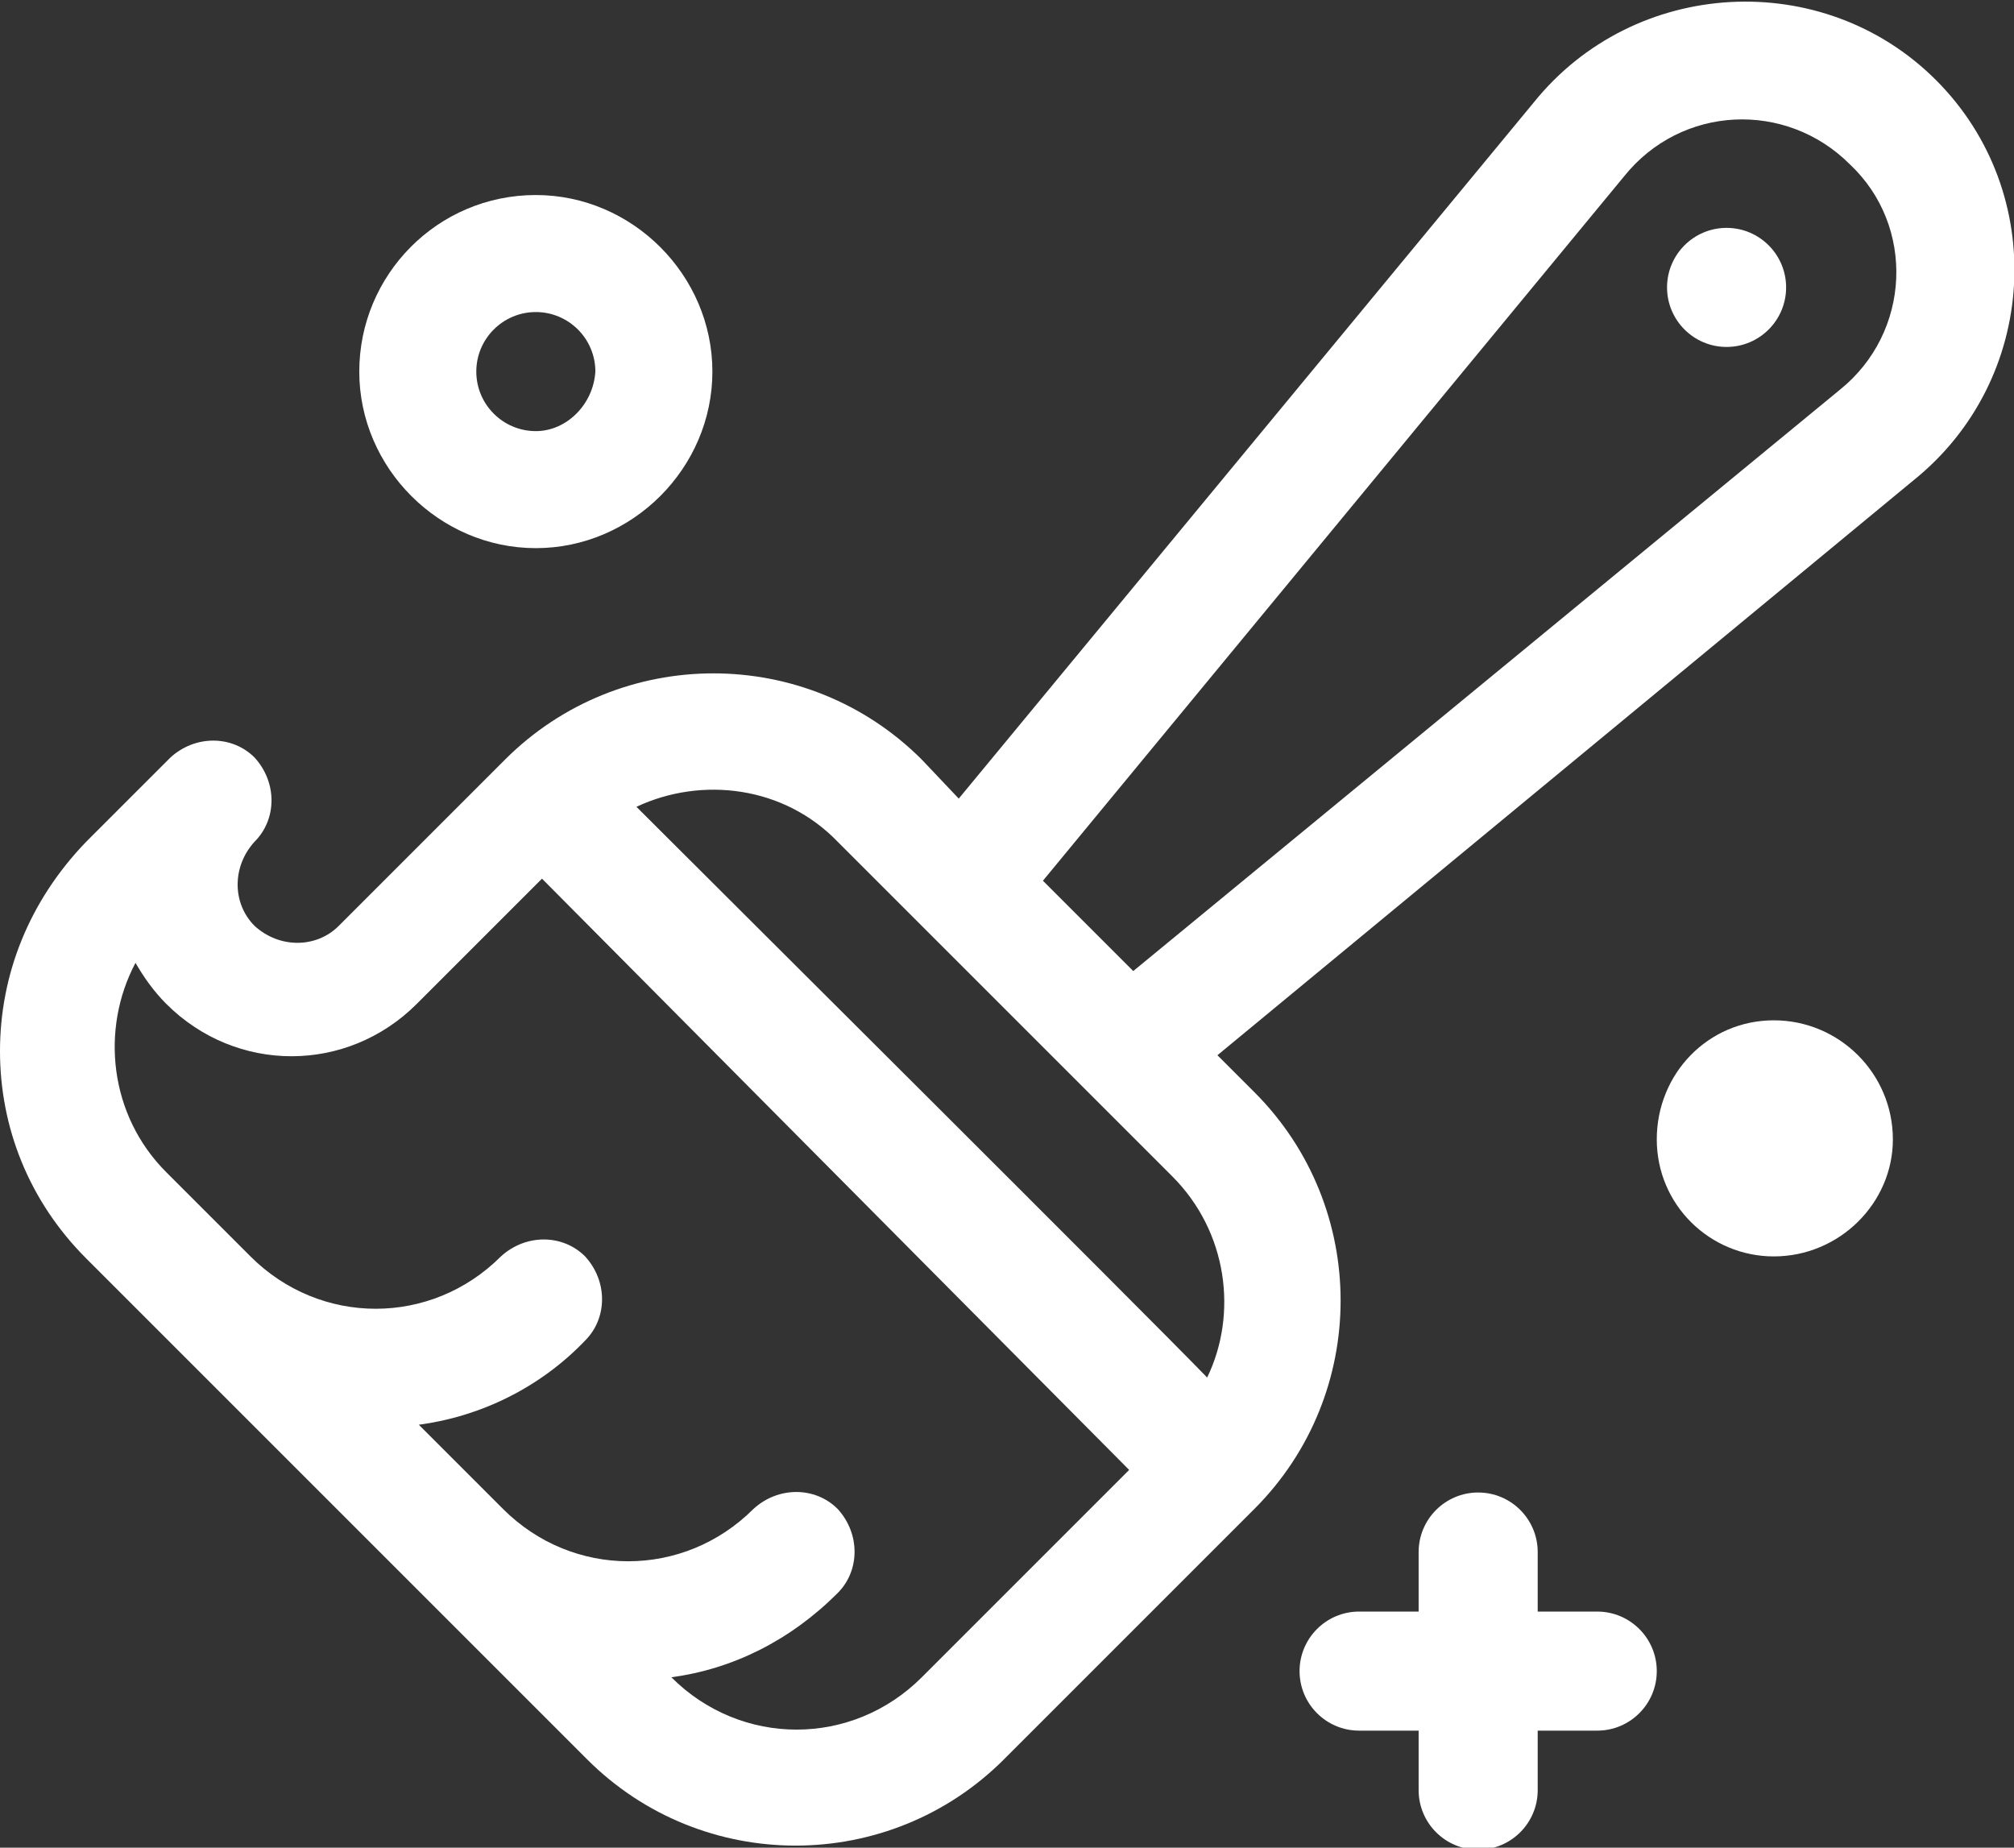 <?xml version="1.0" encoding="utf-8"?>
<!-- Generator: Adobe Illustrator 25.4.0, SVG Export Plug-In . SVG Version: 6.00 Build 0)  -->
<svg version="1.1" id="icons" xmlns="http://www.w3.org/2000/svg" xmlns:xlink="http://www.w3.org/1999/xlink" x="0px" y="0px"
	 viewBox="0 0 98.1 90" style="enable-background:new 0 0 98.1 90;" xml:space="preserve">
<rect x="0" y="0" width="98.1" height="90" fill="#333333" stroke="none"/>
<style type="text/css">
	.st0{fill-rule:evenodd;clip-rule:evenodd;fill:#FFFFFF;}
</style>
<g>
	<path class="st0" d="M87,14c0,1.6-1.3,2.9-2.9,2.9s-2.9-1.3-2.9-2.9s1.3-2.9,2.9-2.9S87,12.4,87,14z"/>
	<path class="st0" d="M94.3,3.9c-5.5-5.5-14.7-5-19.6,1.1l-28,33.9L44.9,37c-5.6-5.6-14.7-5.6-20.3,0l-8.1,8.1
		c-1.1,1.1-2.9,1.1-4.1,0c-1.1-1.1-1.1-2.9,0-4.1c1.1-1.1,1.1-2.9,0-4.1c-1.1-1.1-2.9-1.1-4.1,0l0,0L4.2,41C1.4,43.9,0,47.5,0,51.2
		l0,0c0,3.7,1.4,7.3,4.2,10.1l24.4,24.4c5.6,5.6,14.7,5.6,20.3,0l12.2-12.2c5.6-5.6,5.6-14.7,0-20.3l-1.8-1.8l33.9-28
		C99.3,18.5,99.8,9.4,94.3,3.9L94.3,3.9z M44.9,81.7c-3.4,3.4-8.8,3.4-12.2,0l0,0c3-0.4,5.8-1.8,8.1-4.1c1.1-1.1,1.1-2.9,0-4.1
		c-1.1-1.1-2.9-1.1-4.1,0c-3.4,3.4-8.8,3.4-12.2,0l-4.1-4.1c3-0.4,5.9-1.8,8.1-4.1c1.1-1.1,1.1-2.9,0-4.1c-1.1-1.1-2.9-1.1-4.1,0
		c-3.4,3.4-8.8,3.4-12.2,0l-4.1-4.1c-2.8-2.8-3.2-7-1.5-10.2c0.4,0.7,0.9,1.4,1.5,2c3.4,3.4,8.8,3.4,12.2,0l6.1-6.1L55,71.6
		L44.9,81.7L44.9,81.7z M58.8,67.1c-3.1-3.2-25-25-27.8-27.8c3.2-1.5,7.2-1,9.8,1.7c4.1,4.1,12.4,12.4,16.3,16.3
		C59.8,60,60.3,64,58.8,67.1L58.8,67.1z M89.6,19L89.6,19L55.2,47.3l-4.4-4.4L79.1,8.6l0,0c2.8-3.5,7.9-3.7,11-0.6
		C93.3,11,93.1,16.2,89.6,19z"/>
	<path class="st0" d="M26.1,9.5c-4.8,0-8.6,3.9-8.6,8.6s3.9,8.6,8.6,8.6s8.6-3.9,8.6-8.6S30.8,9.5,26.1,9.5L26.1,9.5z M26.1,21
		c-1.6,0-2.9-1.3-2.9-2.9s1.3-2.9,2.9-2.9s2.9,1.3,2.9,2.9C28.9,19.7,27.6,21,26.1,21z"/>
	<path class="st0" d="M86.4,49.7c-3.2,0-5.7,2.6-5.7,5.8s2.6,5.7,5.7,5.7c3.2,0,5.8-2.6,5.8-5.7C92.2,52.3,89.6,49.7,86.4,49.7z"/>
	<path class="st0" d="M77.8,78.5h-2.9v-2.9c0-1.6-1.3-2.9-2.9-2.9s-2.9,1.3-2.9,2.9v2.9h-2.9c-1.6,0-2.9,1.3-2.9,2.9
		s1.3,2.9,2.9,2.9h2.9v2.9c0,1.6,1.3,2.9,2.9,2.9s2.9-1.3,2.9-2.9v-2.9h2.9c1.6,0,2.9-1.3,2.9-2.9C80.7,79.8,79.4,78.5,77.8,78.5z"
		/>
</g>
</svg>
